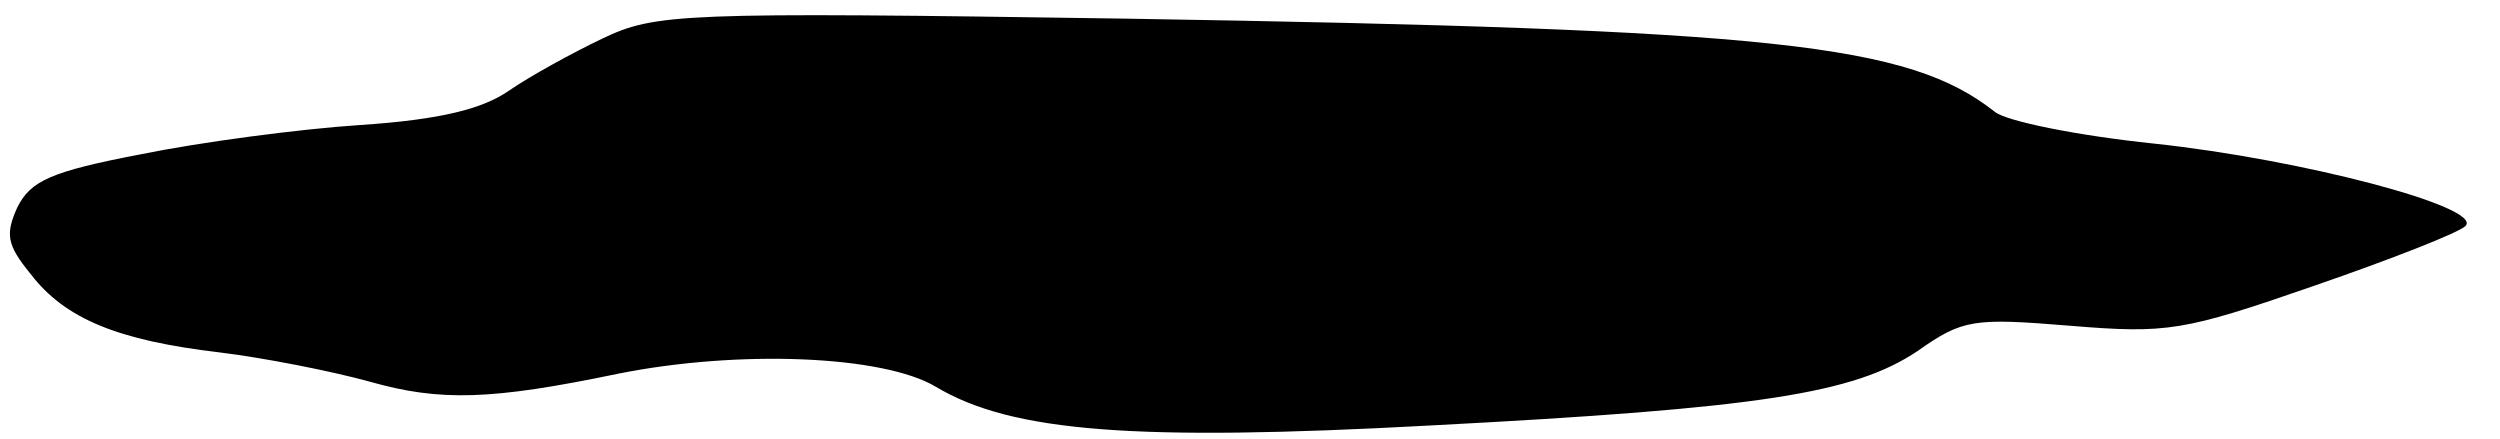 <?xml version="1.0" standalone="no"?>
<!DOCTYPE svg PUBLIC "-//W3C//DTD SVG 20010904//EN"
 "http://www.w3.org/TR/2001/REC-SVG-20010904/DTD/svg10.dtd">
<svg version="1.0" xmlns="http://www.w3.org/2000/svg"
 width="188pt" height="33pt" viewBox="0 0 188 33"
 preserveAspectRatio="xMidYMid meet">
<g transform="translate(0,33) scale(0.1,-0.1)"
fill="#000000" stroke="none">
<path d="M453 301 c-23 -11 -54 -28 -70 -39 -20 -14 -52 -22 -112 -26 -46 -3
-121 -13 -165 -22 -68 -13 -83 -20 -93 -40 -9 -20 -8 -28 10 -50 26 -34 66
-50 142 -59 33 -4 84 -14 113 -22 53 -15 91 -14 187 6 90 18 199 14 239 -10
57 -34 150 -41 371 -29 249 13 319 24 367 56 34 24 42 25 115 19 73 -6 85 -4
183 30 58 20 109 40 114 45 14 14 -122 50 -234 62 -58 6 -112 17 -120 24 -65
51 -164 62 -655 70 -334 5 -352 4 -392 -15z"/>
</g>
</svg>
